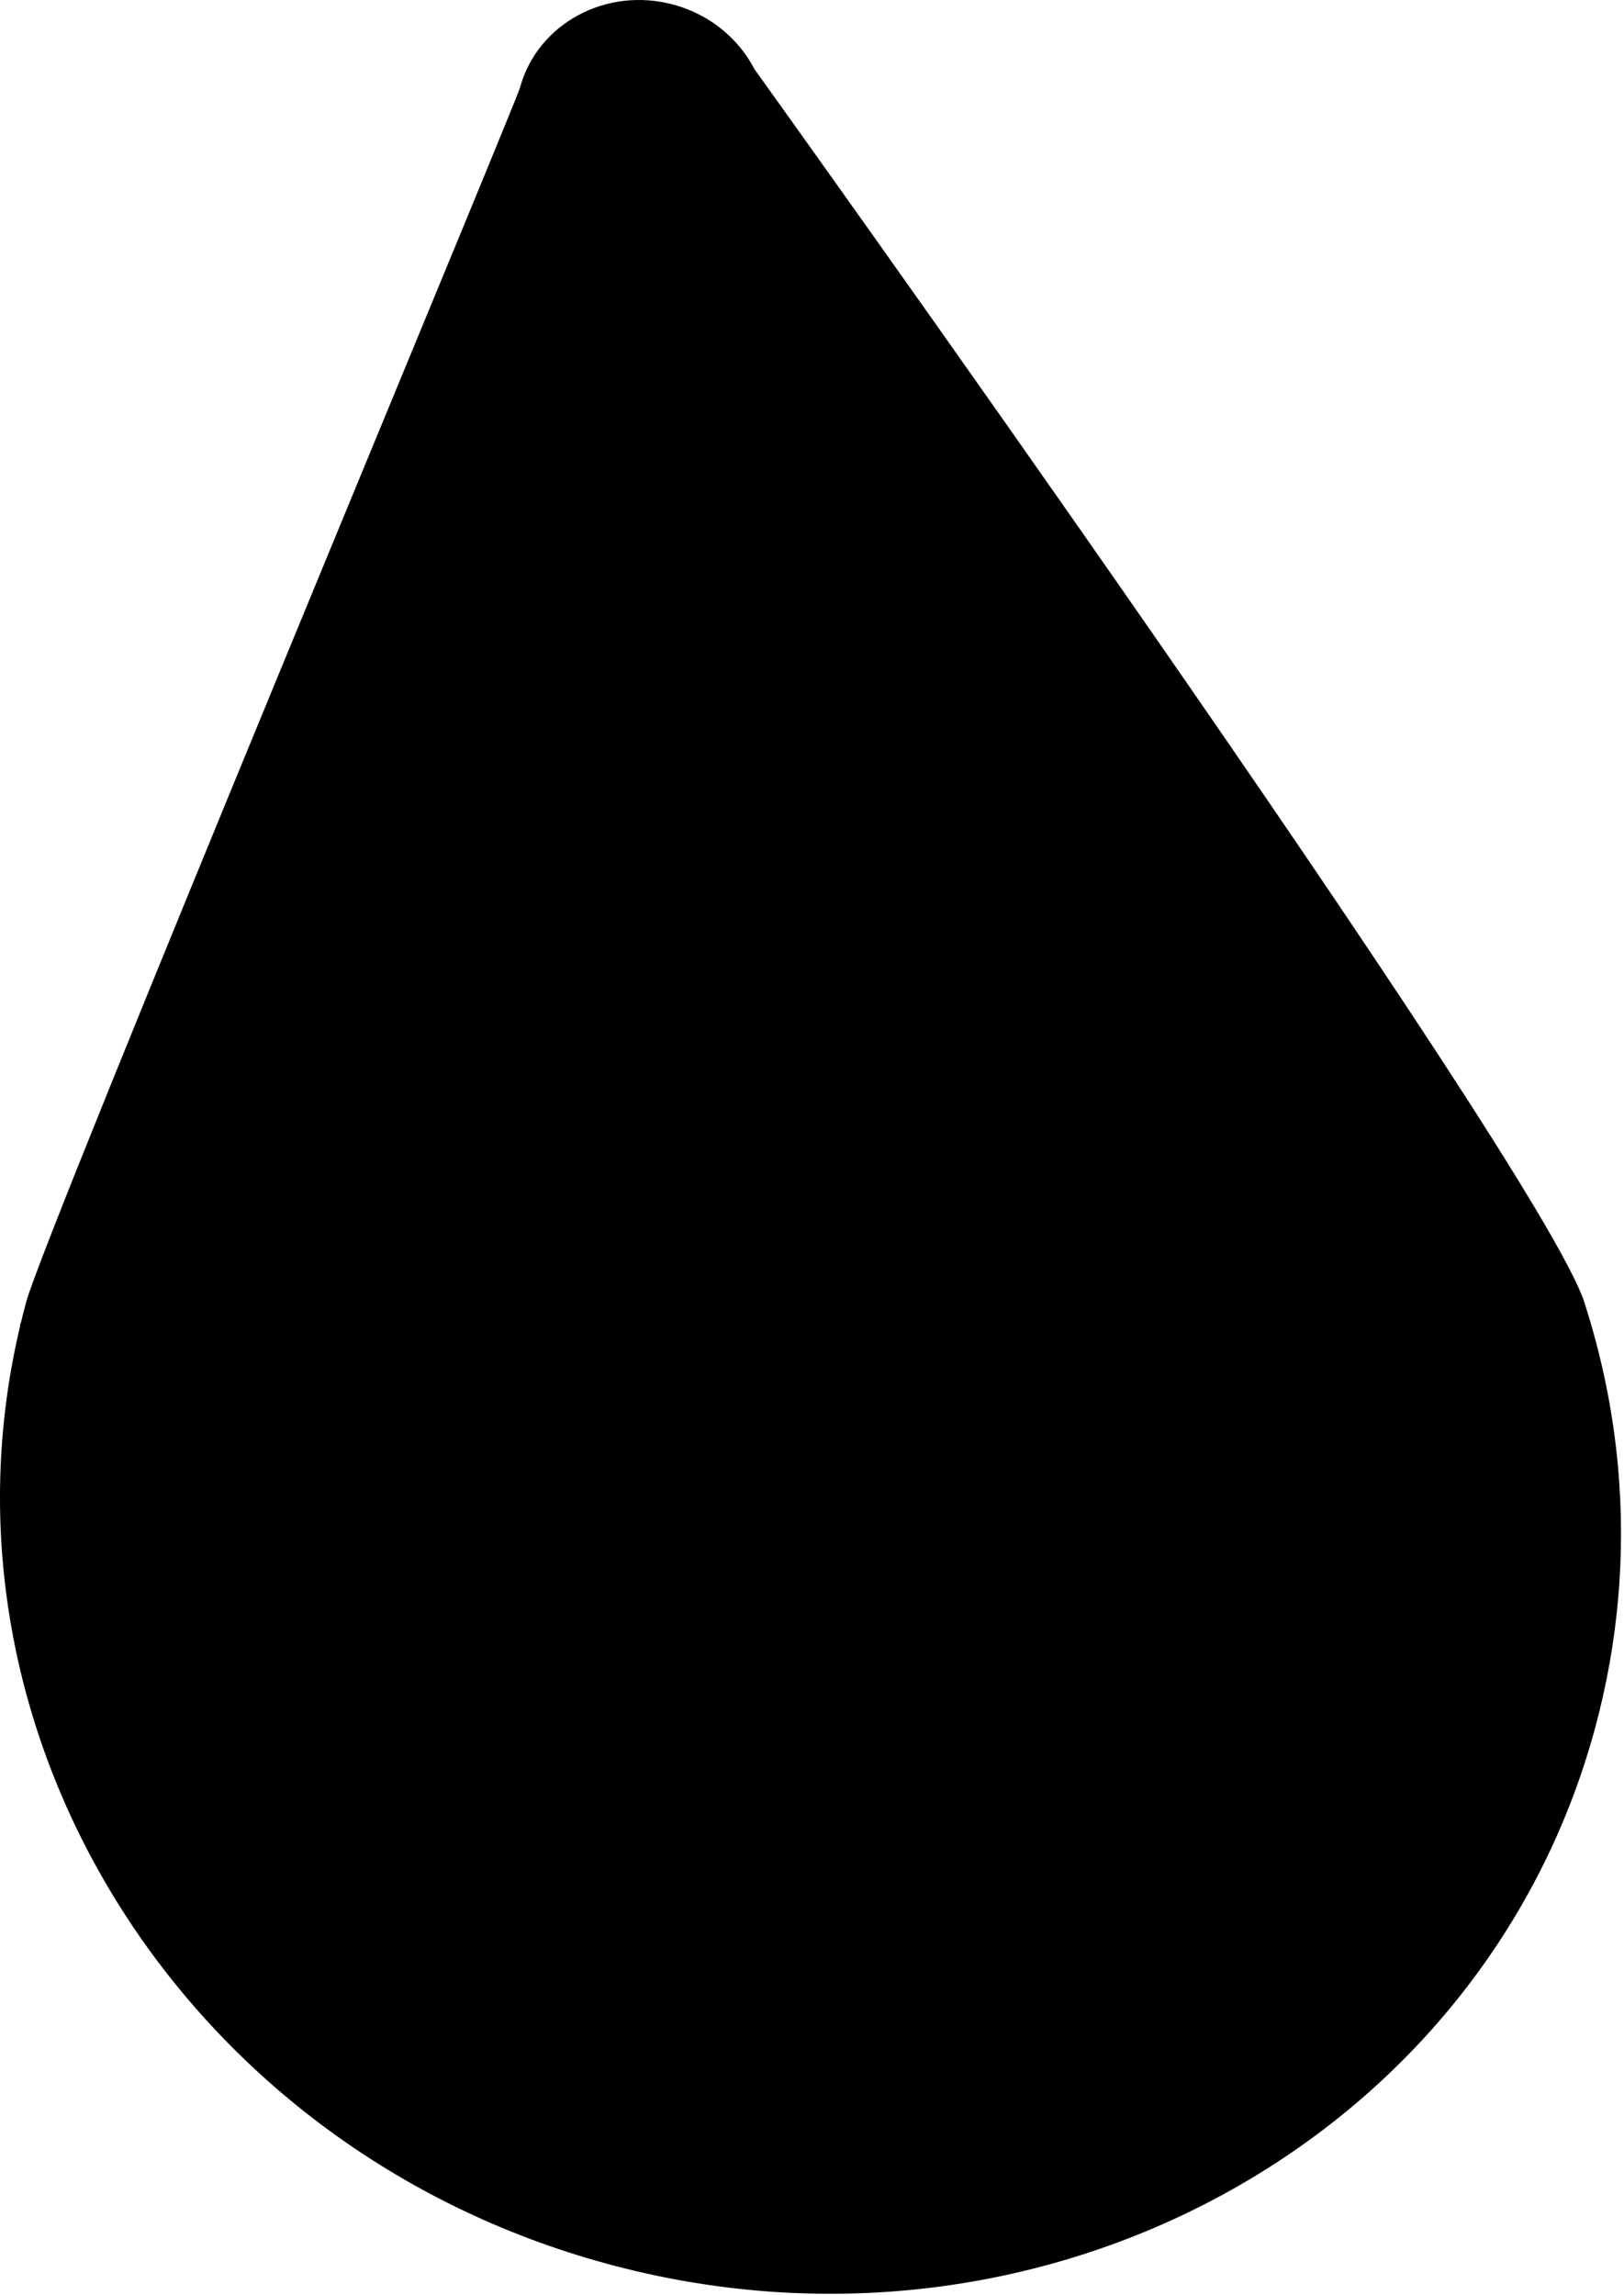 <svg width="368" height="520" viewBox="0 0 368 520" fill="none" xmlns="http://www.w3.org/2000/svg">
<path d="M137.441 512.952C235.591 539.712 335.841 485.502 361.371 391.872C366.751 372.132 368.381 352.212 366.681 332.812C365.561 319.972 362.961 307.372 359.041 295.192H359.051L359.041 295.172C348.831 263.482 170.911 15.602 170.911 15.602C169.791 13.452 168.391 11.432 166.731 9.622C163.111 5.652 158.301 2.602 152.651 1.062C137.381 -3.098 121.791 5.332 117.821 19.892C116.731 23.842 10.391 278.692 5.951 294.982C5.521 296.562 5.121 298.152 4.731 299.732L4.511 300.252H4.611C-17.349 392.242 41.131 486.702 137.441 512.952Z" fill="black"/>
</svg>
